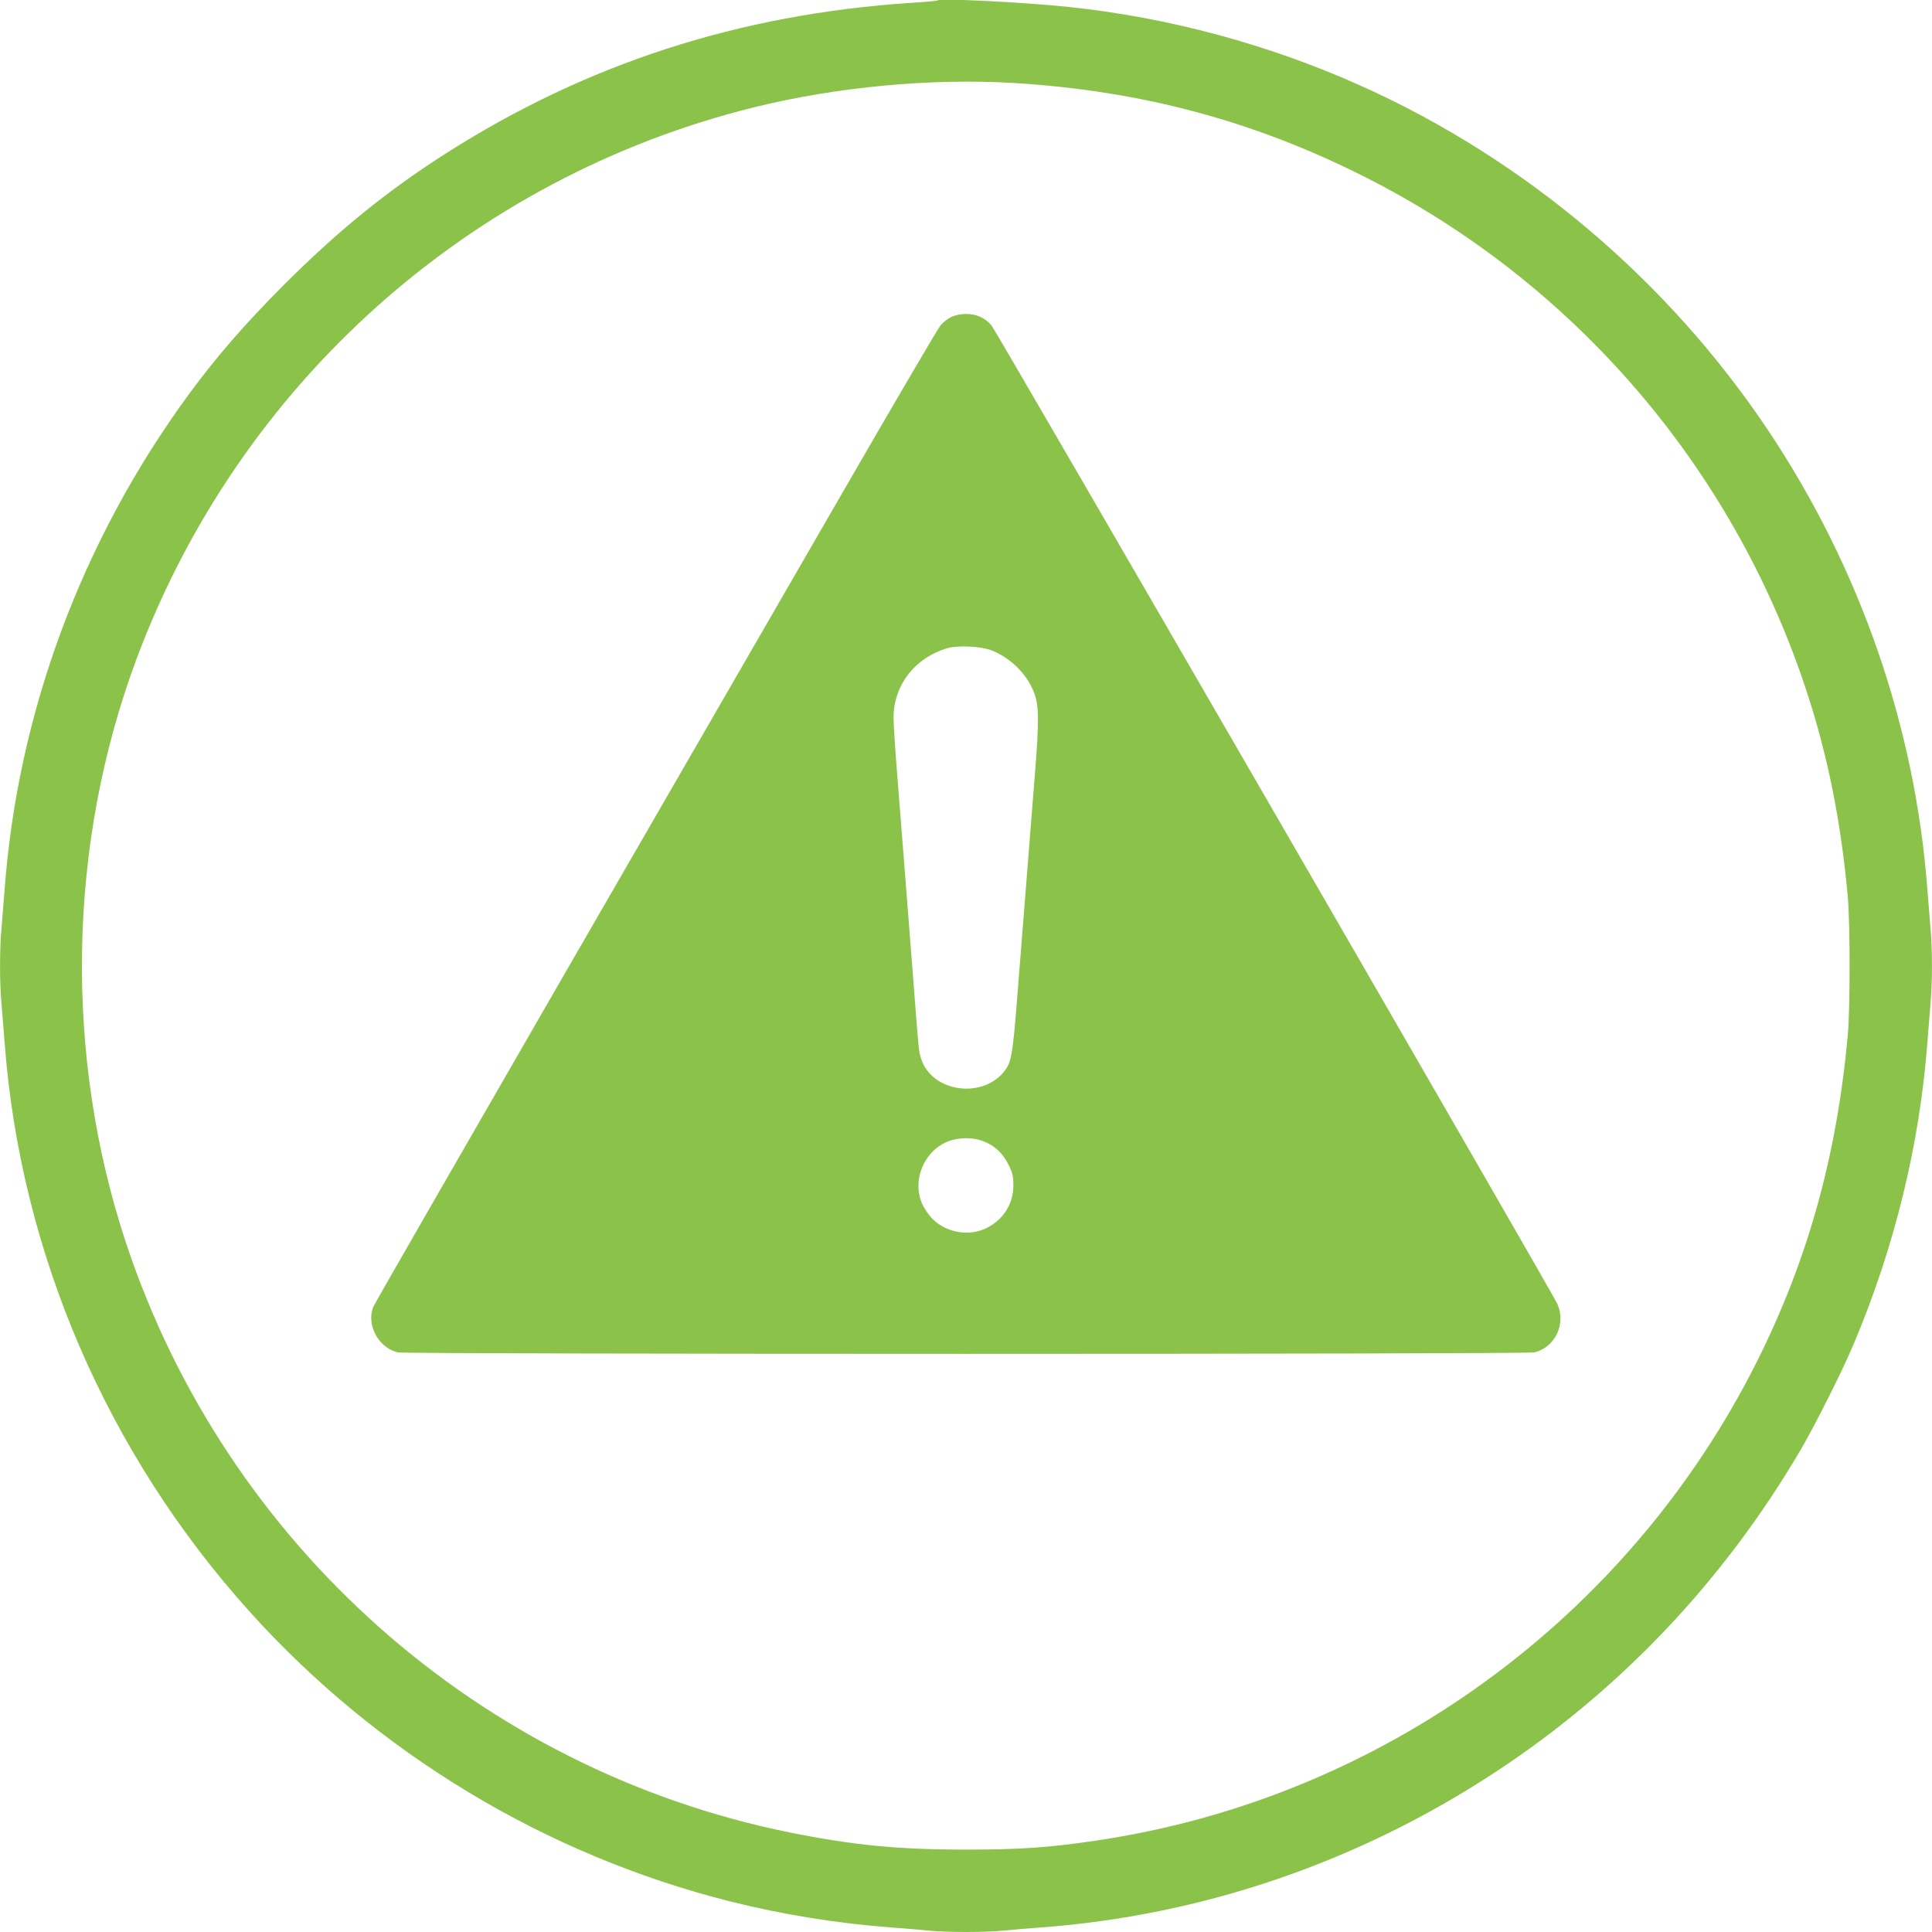 <?xml version="1.0" standalone="no"?>
<!DOCTYPE svg PUBLIC "-//W3C//DTD SVG 20010904//EN"
 "http://www.w3.org/TR/2001/REC-SVG-20010904/DTD/svg10.dtd">
<svg version="1.0" xmlns="http://www.w3.org/2000/svg"
 width="1280pt" height="1280pt" viewBox="0 0 1280 1280"
 preserveAspectRatio="xMidYMid meet">
<g transform="translate(0,1280) scale(0.1,-0.1)"
fill="#8bc34a" stroke="none">
<path d="M6210 12797 c-3 -3 -81 -10 -175 -16 -1138 -75 -2150 -403 -3085
-1000 -388 -248 -710 -510 -1066 -865 -262 -263 -447 -476 -632 -727 -711
-970 -1135 -2112 -1222 -3289 -6 -80 -15 -192 -20 -250 -13 -134 -13 -366 0
-500 5 -58 14 -170 20 -250 103 -1394 677 -2727 1626 -3780 845 -937 1957
-1608 3176 -1916 353 -89 715 -147 1073 -174 83 -6 194 -15 248 -21 125 -12
369 -12 494 0 54 6 166 15 248 21 1069 79 2103 432 3010 1028 828 543 1516
1269 2025 2137 96 164 274 518 348 693 274 647 441 1331 492 2012 6 80 15 192
20 250 13 134 13 366 0 500 -5 58 -14 170 -20 250 -80 1078 -444 2131 -1051
3042 -664 996 -1611 1799 -2699 2288 -608 274 -1279 455 -1940 524 -305 32
-854 59 -870 43z m510 -547 c844 -52 1587 -251 2320 -621 1385 -698 2438
-1921 2925 -3396 143 -431 232 -875 277 -1373 16 -183 16 -741 0 -920 -73
-798 -264 -1485 -601 -2159 -856 -1708 -2493 -2896 -4376 -3175 -318 -47 -504
-60 -865 -60 -454 0 -747 29 -1170 114 -2053 416 -3735 1911 -4396 3908 -411
1244 -386 2639 69 3862 679 1825 2208 3192 4092 3659 551 136 1175 194 1725
161z"/>
<path d="M6304 10701 c-22 -10 -55 -36 -73 -57 -18 -22 -310 -520 -650 -1109
-340 -588 -1175 -2035 -1856 -3214 -680 -1180 -1244 -2159 -1251 -2178 -50
-118 34 -274 162 -303 52 -13 7476 -13 7528 0 140 32 215 193 152 325 -47 98
-3715 6441 -3747 6479 -42 50 -99 76 -169 76 -32 0 -72 -8 -96 -19z m266
-2210 c126 -50 234 -157 280 -278 34 -86 35 -188 6 -548 -29 -360 -72 -906
-116 -1465 -32 -405 -39 -441 -94 -507 -150 -174 -469 -124 -541 86 -18 52
-17 45 -50 476 -24 313 -61 779 -110 1403 -14 172 -25 345 -25 386 0 217 142
399 358 462 70 20 223 12 292 -15z m-57 -3251 c76 -29 130 -79 169 -157 28
-57 32 -77 32 -138 -1 -125 -69 -229 -184 -284 -115 -54 -262 -27 -354 65 -21
22 -50 64 -64 93 -73 158 8 357 172 420 68 26 160 27 229 1z"/>
</g>
</svg>
